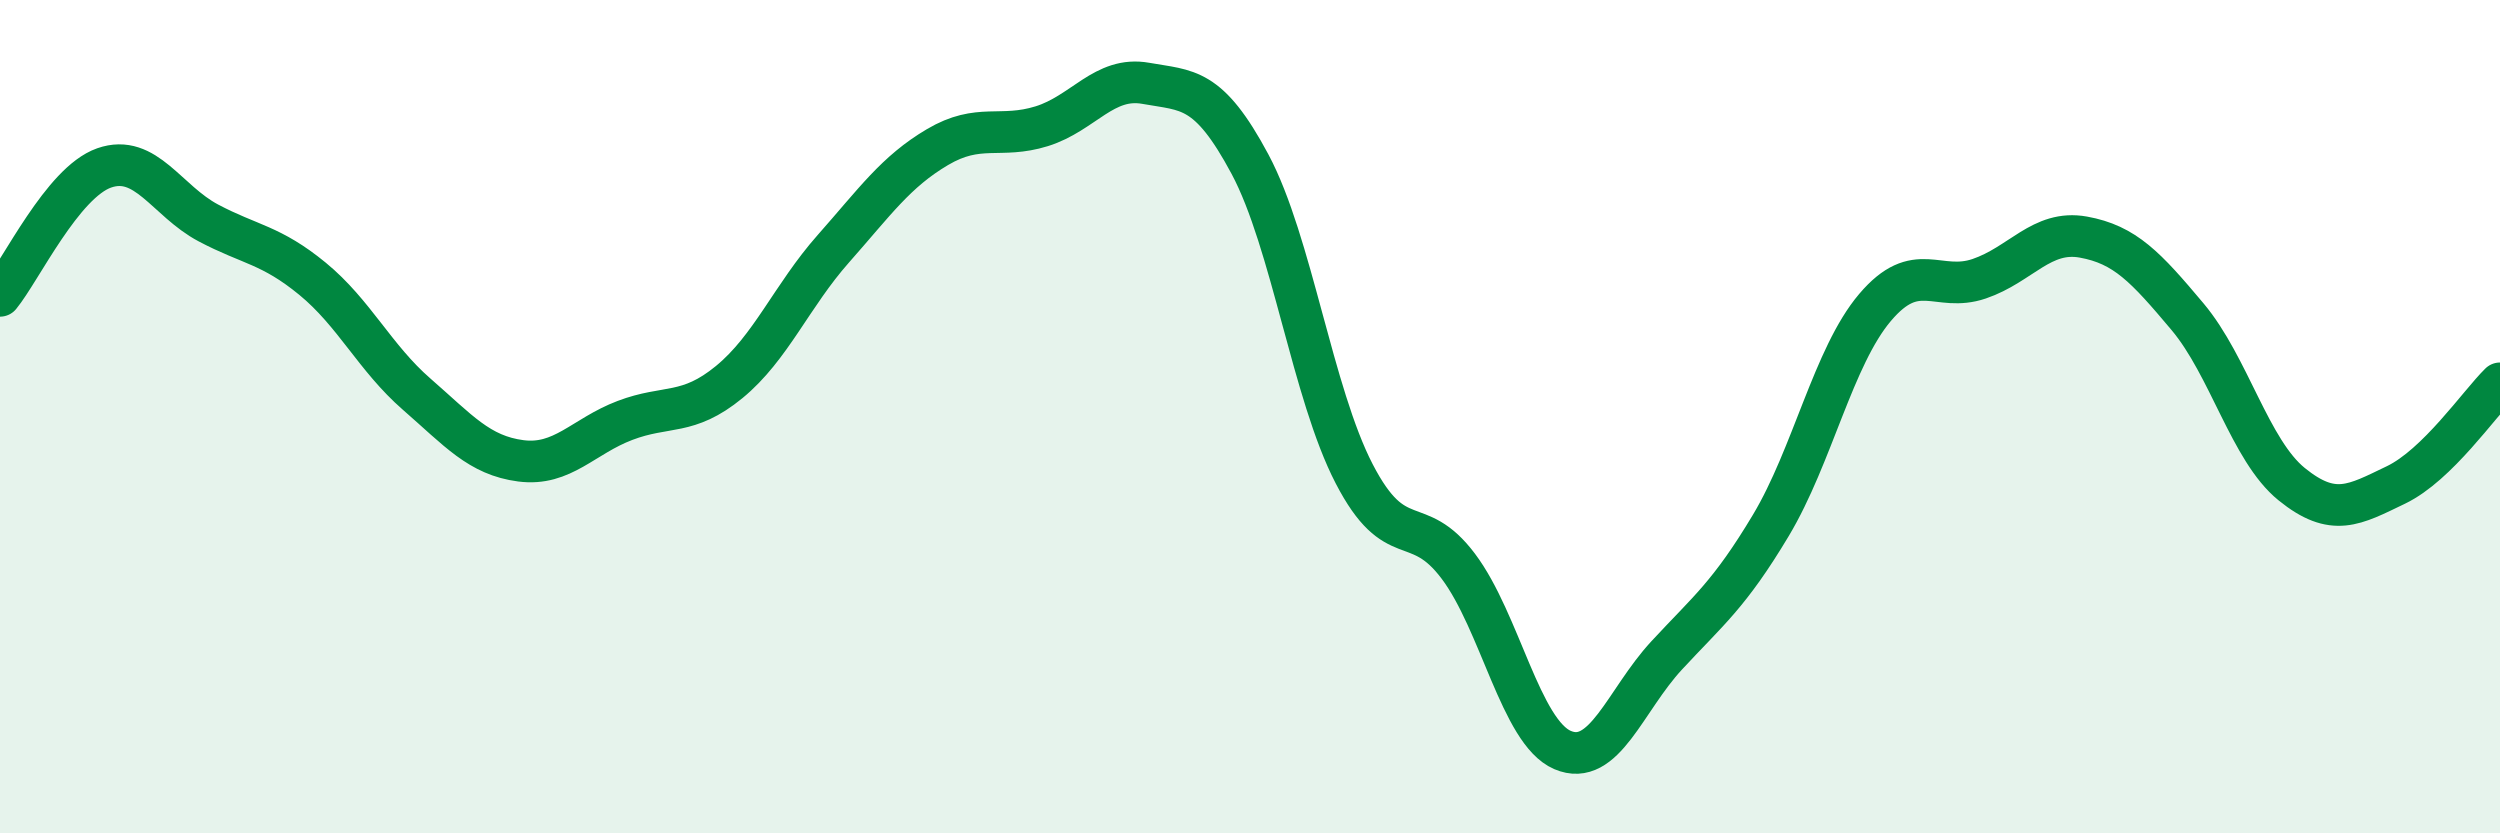 
    <svg width="60" height="20" viewBox="0 0 60 20" xmlns="http://www.w3.org/2000/svg">
      <path
        d="M 0,7.1 C 0.5,6.49 1.5,4.38 2.5,4.03 C 3.5,3.68 4,4.82 5,5.35 C 6,5.88 6.5,5.87 7.5,6.69 C 8.5,7.51 9,8.59 10,9.46 C 11,10.33 11.5,10.93 12.5,11.06 C 13.5,11.19 14,10.47 15,10.09 C 16,9.71 16.5,9.99 17.5,9.17 C 18.5,8.35 19,7.1 20,5.97 C 21,4.84 21.5,4.12 22.5,3.53 C 23.5,2.94 24,3.34 25,3.03 C 26,2.72 26.5,1.82 27.5,2 C 28.5,2.18 29,2.07 30,3.94 C 31,5.81 31.5,9.44 32.5,11.37 C 33.5,13.3 34,12.26 35,13.59 C 36,14.92 36.5,17.57 37.5,18 C 38.5,18.43 39,16.81 40,15.73 C 41,14.65 41.5,14.28 42.5,12.61 C 43.5,10.94 44,8.56 45,7.38 C 46,6.2 46.5,7.03 47.5,6.69 C 48.5,6.35 49,5.51 50,5.69 C 51,5.87 51.5,6.41 52.5,7.6 C 53.5,8.79 54,10.81 55,11.62 C 56,12.43 56.5,12.12 57.5,11.64 C 58.5,11.16 59.5,9.69 60,9.2L60 20L0 20Z"
        fill="#008740"
        opacity="0.1"
        stroke-linecap="round"
        stroke-linejoin="round"
      />
      <path
        d="M 0,7.1 C 0.5,6.49 1.5,4.38 2.5,4.03 C 3.5,3.68 4,4.82 5,5.35 C 6,5.88 6.5,5.87 7.5,6.69 C 8.5,7.51 9,8.59 10,9.46 C 11,10.33 11.5,10.93 12.5,11.06 C 13.5,11.19 14,10.47 15,10.09 C 16,9.71 16.5,9.99 17.5,9.17 C 18.5,8.35 19,7.1 20,5.97 C 21,4.84 21.5,4.12 22.5,3.53 C 23.5,2.94 24,3.34 25,3.03 C 26,2.72 26.5,1.82 27.5,2 C 28.5,2.18 29,2.07 30,3.94 C 31,5.81 31.5,9.44 32.5,11.37 C 33.5,13.3 34,12.26 35,13.59 C 36,14.92 36.5,17.57 37.5,18 C 38.5,18.43 39,16.81 40,15.73 C 41,14.65 41.5,14.28 42.5,12.61 C 43.5,10.94 44,8.56 45,7.38 C 46,6.2 46.5,7.03 47.5,6.69 C 48.5,6.35 49,5.51 50,5.69 C 51,5.87 51.5,6.41 52.5,7.6 C 53.5,8.79 54,10.81 55,11.62 C 56,12.43 56.5,12.12 57.5,11.64 C 58.5,11.16 59.5,9.69 60,9.2"
        stroke="#008740"
        stroke-width="1"
        fill="none"
        stroke-linecap="round"
        stroke-linejoin="round"
      />
    </svg>
  